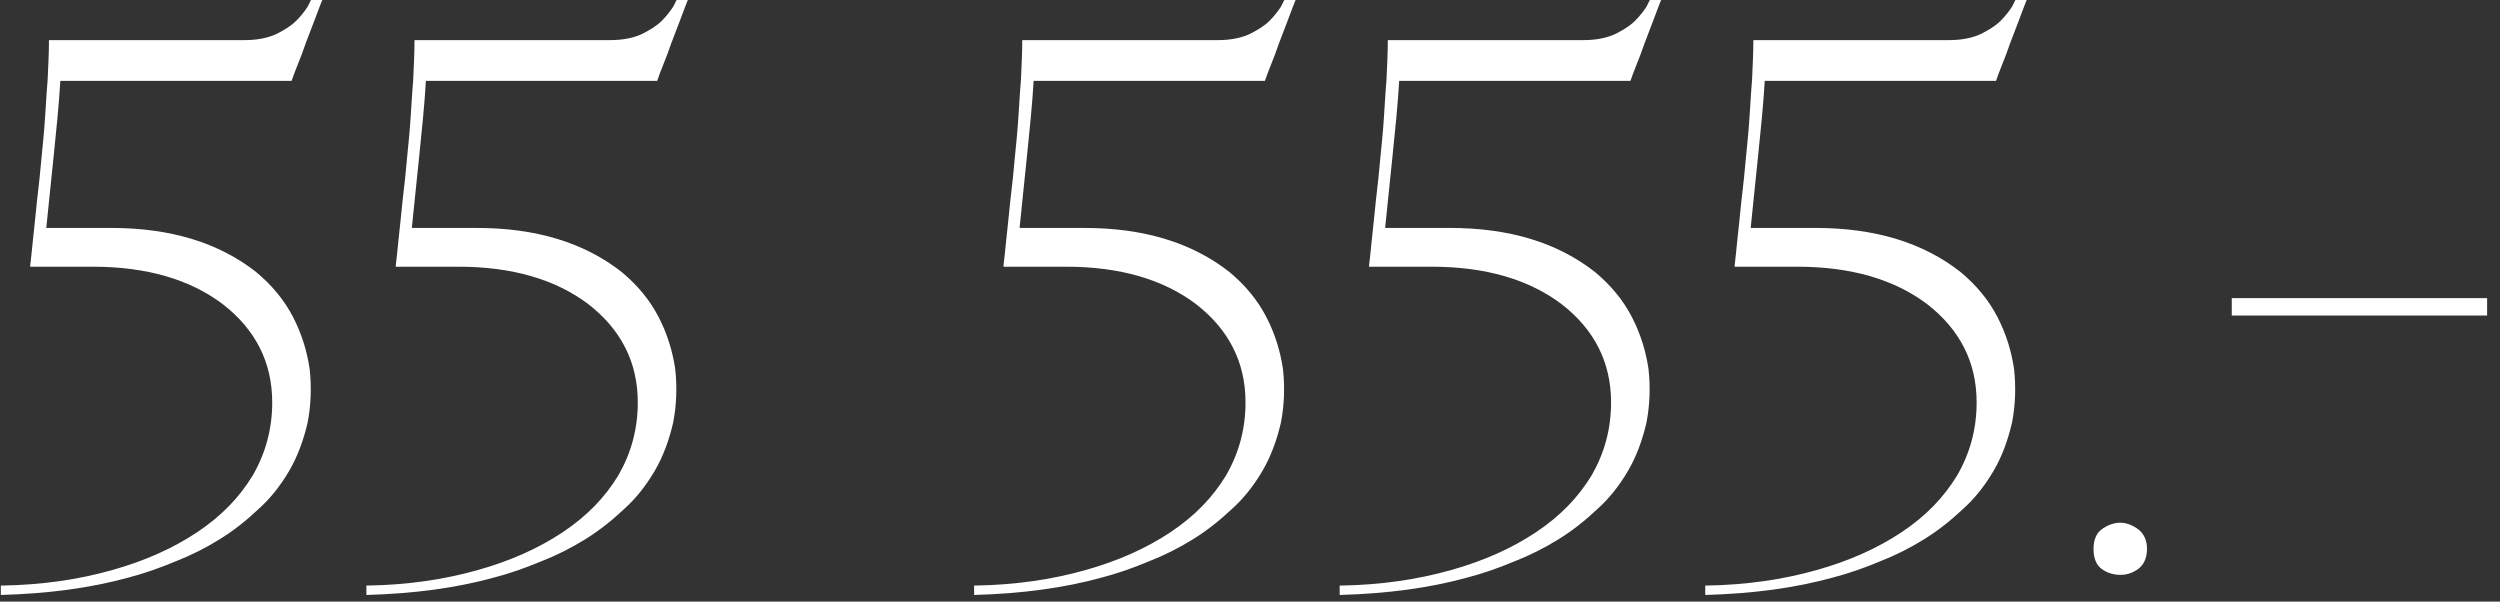 <?xml version="1.0" encoding="UTF-8"?> <svg xmlns="http://www.w3.org/2000/svg" width="187" height="45" viewBox="0 0 187 45" fill="none"><rect x="0" y="0" width="187" height="45" fill="#333333" stroke="none"/> <path d="M4.512 6.05H21.812C21.912 5.75 22.062 5.35 22.262 4.85C22.462 4.35 22.662 3.85 22.862 3.25L23.512 1.55C23.712 1 23.912 0.5 24.062 0.1L24.112 -7.15256e-07H23.262L23.012 0.5C22.812 0.8 22.562 1.15 22.162 1.55C21.762 1.95 21.262 2.25 20.662 2.55C20.012 2.85 19.212 3 18.312 3H3.662V3.05C3.662 3.9 3.612 4.9 3.562 6C3.462 7.15 3.412 8.35 3.312 9.6C3.212 10.85 3.062 12.1 2.962 13.3C2.812 14.5 2.712 15.6 2.612 16.55C2.512 17.55 2.412 18.35 2.362 18.95L2.262 19.85V19.95H6.962C10.962 19.95 14.212 20.9 16.662 22.75C19.112 24.65 20.362 27.1 20.362 30.1C20.362 32.1 19.862 33.9 18.912 35.55C17.912 37.2 16.562 38.6 14.762 39.8C12.962 41 10.862 41.95 8.362 42.65C5.862 43.35 3.162 43.75 0.162 43.8H0.062V44.5H0.162C3.562 44.4 6.712 44 9.612 43.2C10.762 42.9 11.912 42.5 13.112 42C14.262 41.55 15.362 41 16.412 40.35C17.462 39.7 18.412 38.95 19.312 38.1C20.212 37.3 20.962 36.35 21.612 35.25C22.262 34.15 22.712 32.9 23.012 31.6C23.262 30.3 23.312 28.95 23.162 27.6C22.962 26.25 22.562 24.95 21.912 23.7C21.262 22.45 20.362 21.35 19.162 20.35C16.362 18.15 12.762 17.05 8.312 17.05H3.462C3.612 15.5 3.812 13.7 4.012 11.7C4.212 9.7 4.412 7.85 4.512 6.05ZM31.856 6.05H49.156C49.256 5.75 49.406 5.35 49.606 4.85C49.806 4.35 50.006 3.85 50.206 3.25L50.856 1.55C51.056 1 51.256 0.5 51.406 0.1L51.456 -7.15256e-07H50.606L50.356 0.5C50.156 0.8 49.906 1.15 49.506 1.55C49.106 1.95 48.606 2.25 48.006 2.55C47.356 2.85 46.556 3 45.656 3H31.006V3.05C31.006 3.9 30.956 4.9 30.906 6C30.806 7.15 30.756 8.35 30.656 9.6C30.556 10.85 30.406 12.1 30.306 13.3C30.156 14.5 30.056 15.6 29.956 16.55C29.856 17.55 29.756 18.35 29.706 18.95L29.606 19.85V19.95H34.306C38.306 19.95 41.556 20.9 44.006 22.75C46.456 24.65 47.706 27.1 47.706 30.1C47.706 32.1 47.206 33.9 46.256 35.55C45.256 37.2 43.906 38.6 42.106 39.8C40.306 41 38.206 41.95 35.706 42.65C33.206 43.35 30.506 43.75 27.506 43.8H27.406V44.5H27.506C30.906 44.4 34.056 44 36.956 43.2C38.106 42.9 39.256 42.5 40.456 42C41.606 41.55 42.706 41 43.756 40.35C44.806 39.7 45.756 38.95 46.656 38.1C47.556 37.3 48.306 36.35 48.956 35.25C49.606 34.15 50.056 32.9 50.356 31.6C50.606 30.3 50.656 28.95 50.506 27.6C50.306 26.25 49.906 24.95 49.256 23.7C48.606 22.45 47.706 21.35 46.506 20.35C43.706 18.15 40.106 17.05 35.656 17.05H30.806C30.956 15.5 31.156 13.7 31.356 11.7C31.556 9.7 31.756 7.85 31.856 6.05ZM77.315 6.05H94.615C94.715 5.75 94.865 5.35 95.065 4.85C95.265 4.35 95.465 3.85 95.665 3.25L96.315 1.55C96.515 1 96.715 0.5 96.865 0.1L96.915 -7.15256e-07H96.065L95.815 0.5C95.615 0.8 95.365 1.15 94.965 1.55C94.565 1.95 94.065 2.25 93.465 2.55C92.815 2.85 92.015 3 91.115 3H76.465V3.05C76.465 3.9 76.415 4.9 76.365 6C76.265 7.15 76.215 8.35 76.115 9.6C76.015 10.85 75.865 12.1 75.765 13.3C75.615 14.5 75.515 15.6 75.415 16.55C75.315 17.55 75.215 18.35 75.165 18.95L75.065 19.85V19.95H79.765C83.765 19.95 87.015 20.9 89.465 22.75C91.915 24.65 93.165 27.1 93.165 30.1C93.165 32.1 92.665 33.9 91.715 35.55C90.715 37.2 89.365 38.6 87.565 39.8C85.765 41 83.665 41.95 81.165 42.65C78.665 43.35 75.965 43.75 72.965 43.8H72.865V44.5H72.965C76.365 44.4 79.515 44 82.415 43.2C83.565 42.9 84.715 42.5 85.915 42C87.065 41.55 88.165 41 89.215 40.35C90.265 39.7 91.215 38.95 92.115 38.1C93.015 37.3 93.765 36.35 94.415 35.25C95.065 34.15 95.515 32.9 95.815 31.6C96.065 30.3 96.115 28.95 95.965 27.6C95.765 26.25 95.365 24.95 94.715 23.7C94.065 22.45 93.165 21.35 91.965 20.35C89.165 18.15 85.565 17.05 81.115 17.05H76.265C76.415 15.5 76.615 13.7 76.815 11.7C77.015 9.7 77.215 7.85 77.315 6.05ZM104.658 6.05H121.958C122.058 5.75 122.208 5.35 122.408 4.85C122.608 4.35 122.808 3.85 123.008 3.25L123.658 1.55C123.858 1 124.058 0.5 124.208 0.1L124.258 -7.15256e-07H123.408L123.158 0.5C122.958 0.8 122.708 1.15 122.308 1.55C121.908 1.95 121.408 2.25 120.808 2.55C120.158 2.85 119.358 3 118.458 3H103.808V3.05C103.808 3.9 103.758 4.9 103.708 6C103.608 7.15 103.558 8.35 103.458 9.6C103.358 10.85 103.208 12.1 103.108 13.3C102.958 14.5 102.858 15.6 102.758 16.55C102.658 17.55 102.558 18.35 102.508 18.95L102.408 19.85V19.95H107.108C111.108 19.95 114.358 20.9 116.808 22.75C119.258 24.65 120.508 27.1 120.508 30.1C120.508 32.1 120.008 33.9 119.058 35.55C118.058 37.2 116.708 38.6 114.908 39.8C113.108 41 111.008 41.95 108.508 42.65C106.008 43.35 103.308 43.75 100.308 43.8H100.208V44.5H100.308C103.708 44.4 106.858 44 109.758 43.2C110.908 42.9 112.058 42.5 113.258 42C114.408 41.55 115.508 41 116.558 40.35C117.608 39.7 118.558 38.95 119.458 38.1C120.358 37.3 121.108 36.35 121.758 35.25C122.408 34.15 122.858 32.9 123.158 31.6C123.408 30.3 123.458 28.95 123.308 27.6C123.108 26.25 122.708 24.95 122.058 23.7C121.408 22.45 120.508 21.35 119.308 20.35C116.508 18.15 112.908 17.05 108.458 17.05H103.608C103.758 15.5 103.958 13.7 104.158 11.7C104.358 9.7 104.558 7.85 104.658 6.05ZM132.002 6.05H149.302C149.402 5.75 149.552 5.35 149.752 4.85C149.952 4.35 150.152 3.85 150.352 3.25L151.002 1.55C151.202 1 151.402 0.5 151.552 0.1L151.602 -7.15256e-07H150.752L150.502 0.5C150.302 0.8 150.052 1.15 149.652 1.55C149.252 1.95 148.752 2.25 148.152 2.55C147.502 2.85 146.702 3 145.802 3H131.152V3.05C131.152 3.9 131.102 4.9 131.052 6C130.952 7.15 130.902 8.35 130.802 9.6C130.702 10.85 130.552 12.1 130.452 13.3C130.302 14.5 130.202 15.6 130.102 16.55C130.002 17.55 129.902 18.35 129.852 18.95L129.752 19.85V19.95H134.452C138.452 19.95 141.702 20.9 144.152 22.75C146.602 24.65 147.852 27.1 147.852 30.1C147.852 32.1 147.352 33.9 146.402 35.55C145.402 37.2 144.052 38.6 142.252 39.8C140.452 41 138.352 41.95 135.852 42.65C133.352 43.35 130.652 43.75 127.652 43.8H127.552V44.5H127.652C131.052 44.4 134.202 44 137.102 43.2C138.252 42.9 139.402 42.5 140.602 42C141.752 41.55 142.852 41 143.902 40.35C144.952 39.7 145.902 38.95 146.802 38.1C147.702 37.3 148.452 36.35 149.102 35.25C149.752 34.15 150.202 32.9 150.502 31.6C150.752 30.3 150.802 28.95 150.652 27.6C150.452 26.25 150.052 24.95 149.402 23.7C148.752 22.45 147.852 21.35 146.652 20.35C143.852 18.15 140.252 17.05 135.802 17.05H130.952C131.102 15.5 131.302 13.7 131.502 11.7C131.702 9.7 131.902 7.85 132.002 6.05ZM158.596 39.1C158.096 39.1 157.596 39.3 157.196 39.6C156.796 39.9 156.596 40.4 156.596 41.05C156.596 41.75 156.796 42.25 157.196 42.55C157.596 42.85 158.096 43 158.596 43C159.096 43 159.546 42.85 159.946 42.55C160.346 42.25 160.596 41.75 160.596 41.05C160.596 40.4 160.346 39.9 159.946 39.6C159.546 39.3 159.096 39.1 158.596 39.1ZM166.936 23.6H186.036V22.3H166.936V23.6Z" fill="white"></path> </svg> 